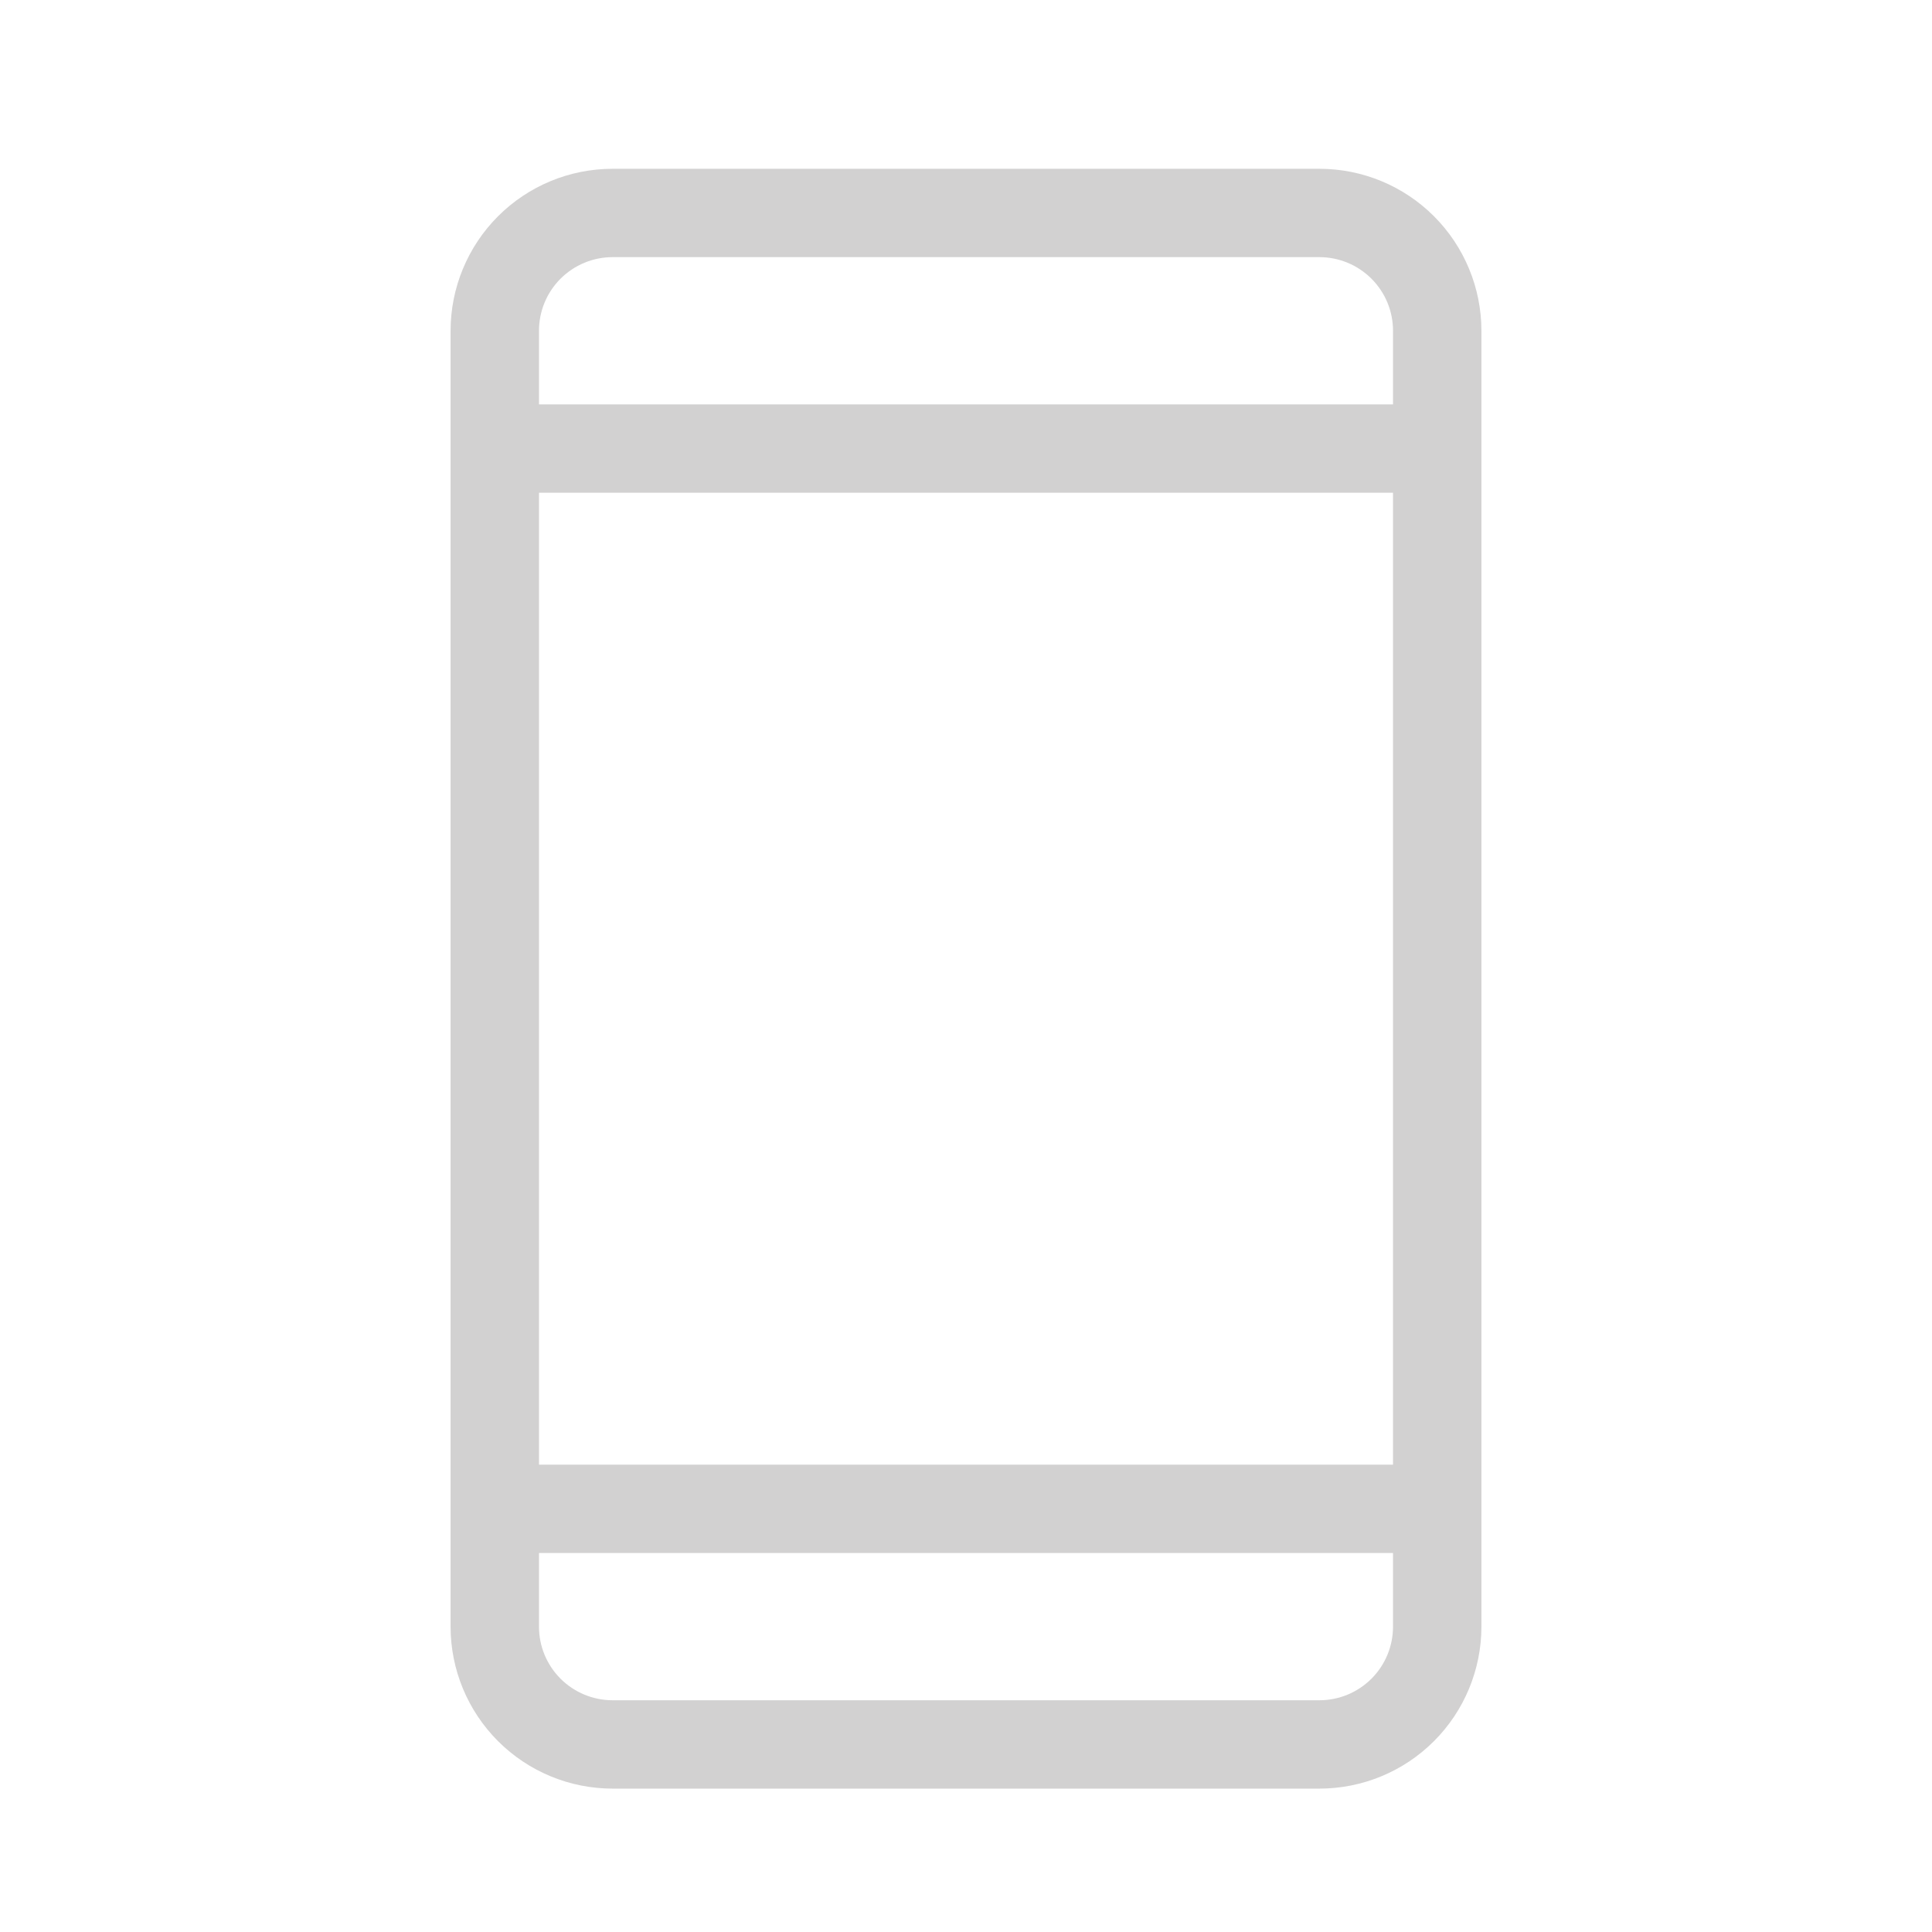 <svg width="41" height="41" viewBox="0 0 41 41" fill="none" xmlns="http://www.w3.org/2000/svg">
<path d="M28 3.582H13C12.088 3.582 11.214 3.944 10.569 4.589C9.925 5.234 9.562 6.108 9.562 7.02V34.52C9.562 35.431 9.925 36.306 10.569 36.95C11.214 37.595 12.088 37.957 13 37.957H28C28.912 37.957 29.786 37.595 30.431 36.95C31.075 36.306 31.438 35.431 31.438 34.52V7.02C31.438 6.108 31.075 5.234 30.431 4.589C29.786 3.944 28.912 3.582 28 3.582ZM11.438 10.457H29.562V31.082H11.438V10.457ZM13 5.457H28C28.414 5.457 28.812 5.622 29.105 5.915C29.398 6.208 29.562 6.605 29.562 7.02V8.582H11.438V7.02C11.438 6.605 11.602 6.208 11.895 5.915C12.188 5.622 12.586 5.457 13 5.457ZM28 36.082H13C12.586 36.082 12.188 35.917 11.895 35.624C11.602 35.331 11.438 34.934 11.438 34.52V32.957H29.562V34.52C29.562 34.934 29.398 35.331 29.105 35.624C28.812 35.917 28.414 36.082 28 36.082Z" fill="#C0BEBE" fill-opacity="0.7"/>
</svg>

